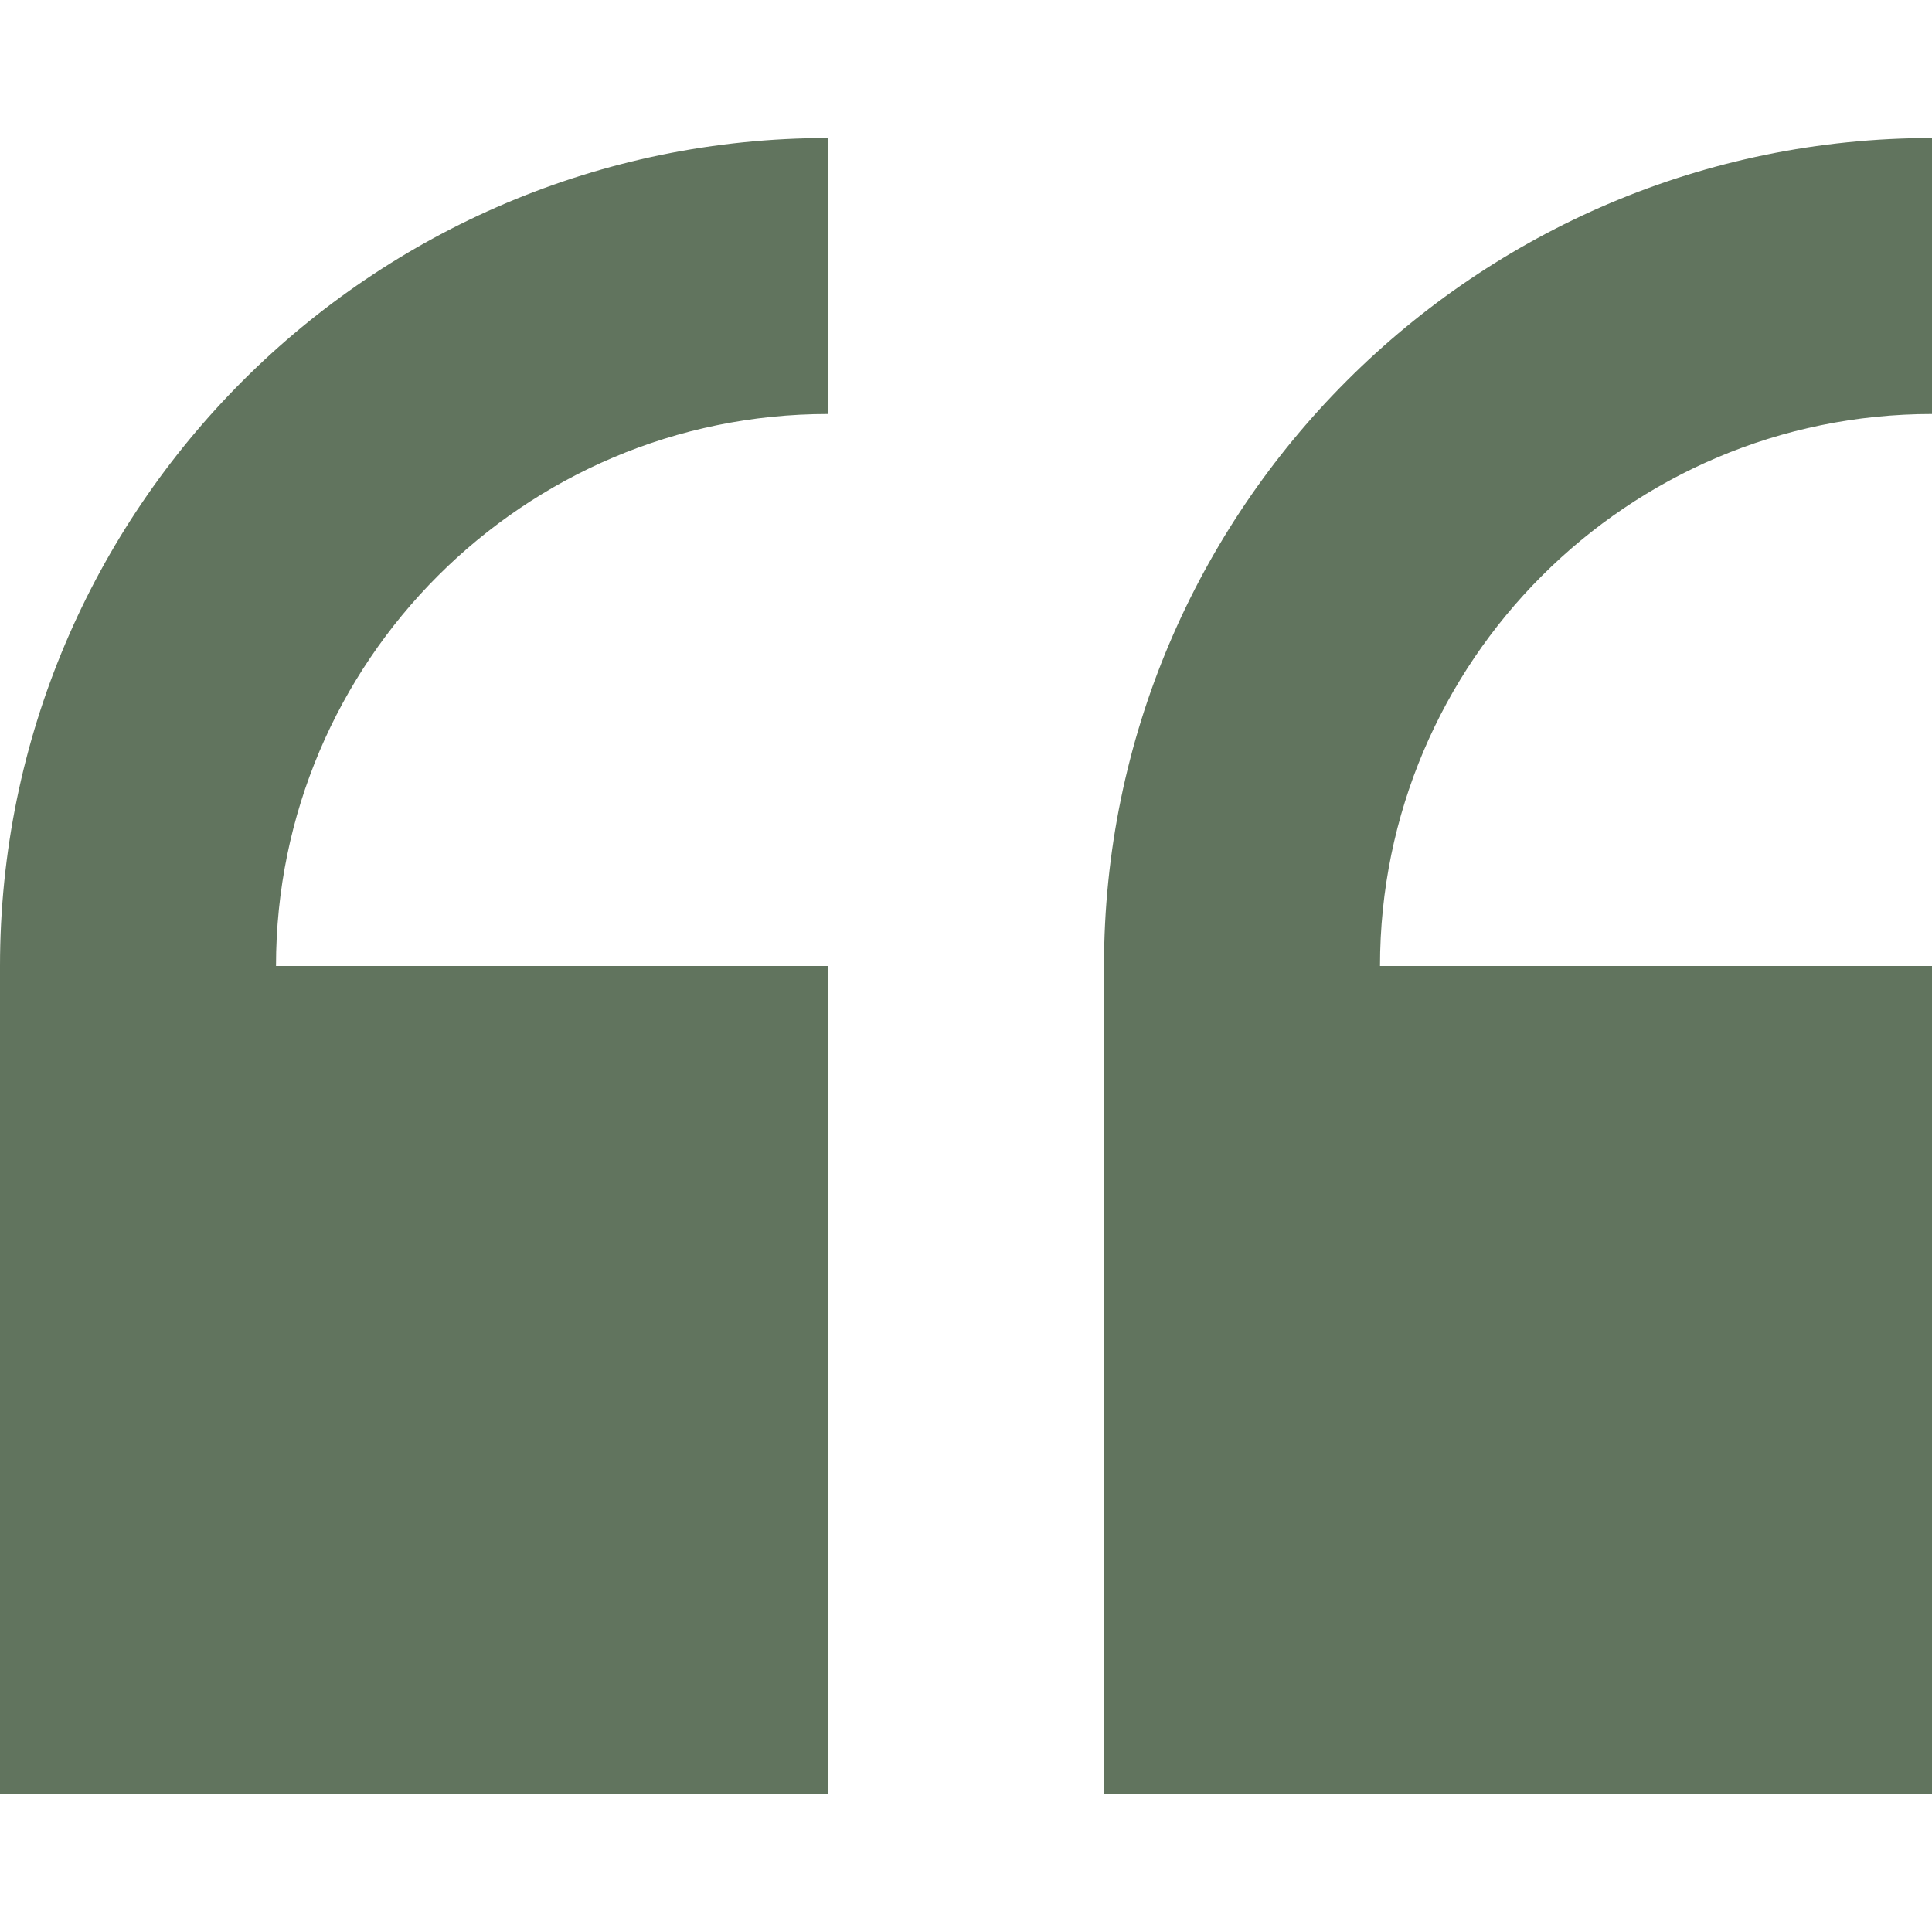 <svg xmlns="http://www.w3.org/2000/svg" xmlns:xlink="http://www.w3.org/1999/xlink" width="512" height="512" x="0" y="0" viewBox="0 0 409.294 409.294" style="enable-background:new 0 0 512 512" xml:space="preserve"><g><path d="M0 204.647v175.412h175.412V204.647H58.471c0-64.48 52.461-116.941 116.941-116.941V29.235C78.684 29.235 0 107.919 0 204.647zM409.294 87.706V29.235c-96.728 0-175.412 78.684-175.412 175.412v175.412h175.412V204.647H292.353c0-64.48 52.461-116.941 116.941-116.941z" fill="#61745e" opacity="1" data-original="#000000"></path></g></svg>
